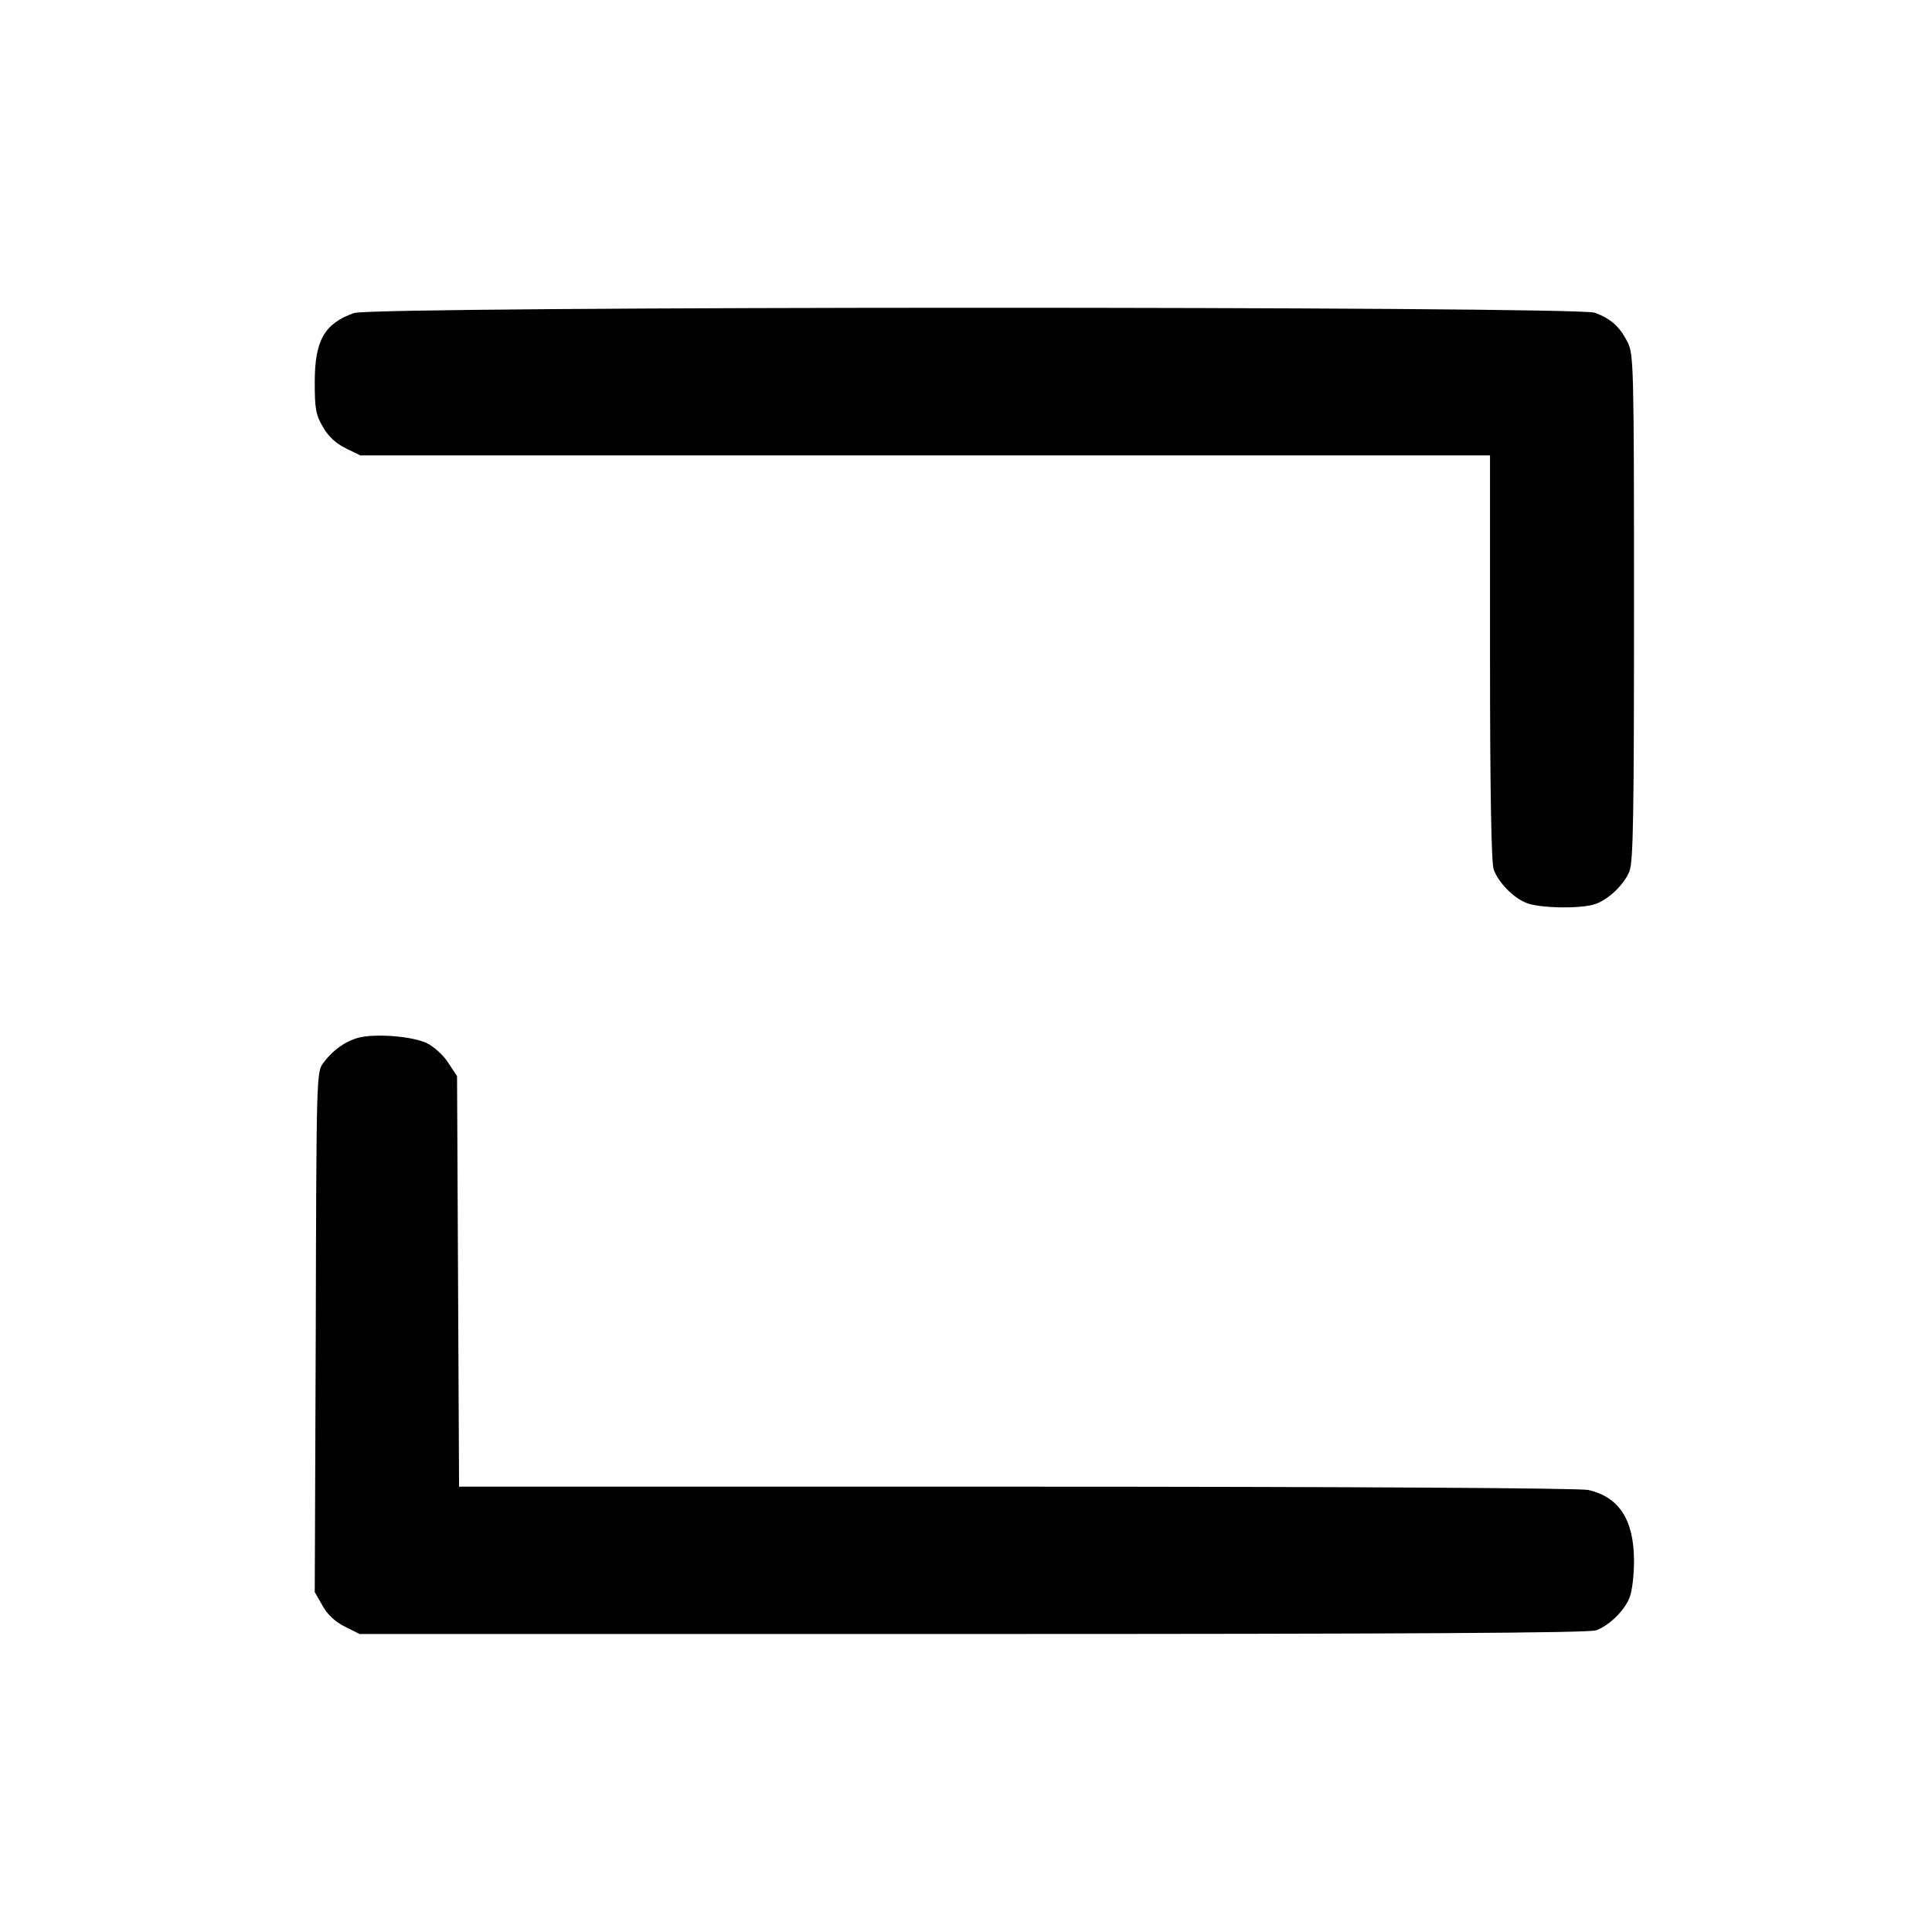 <?xml version="1.0" standalone="no"?>
<!DOCTYPE svg PUBLIC "-//W3C//DTD SVG 20010904//EN"
 "http://www.w3.org/TR/2001/REC-SVG-20010904/DTD/svg10.dtd">
<svg version="1.0" xmlns="http://www.w3.org/2000/svg"
 width="577pt" height="577pt" viewBox="0 0 577 577"
 preserveAspectRatio="xMidYMid meet">

<g transform="translate(0,577) scale(0.1,-0.1)"
fill="#000000" stroke="none">
<path d="M1057 4835 c-88 -31 -117 -82 -117 -206 0 -80 3 -98 25 -135 16 -28
39 -49 68 -63 l43 -21 1687 0 1687 0 0 -604 c0 -403 4 -614 11 -633 14 -38 57
-83 96 -99 38 -17 170 -19 210 -3 38 14 83 57 99 96 12 27 14 169 14 788 0
722 -1 757 -19 793 -24 47 -50 70 -98 88 -57 20 -3649 20 -3706 -1z"/>
<path d="M1071 2671 c-40 -11 -77 -37 -105 -75 -21 -27 -21 -37 -23 -804 l-3
-777 23 -40 c14 -26 37 -48 67 -63 l44 -22 1832 0 c1271 0 1841 3 1861 11 38
14 83 57 99 96 8 18 14 66 14 111 0 122 -44 191 -136 212 -22 6 -741 10 -1706
10 l-1667 0 -3 613 -3 613 -27 41 c-14 22 -43 48 -64 58 -43 20 -151 29 -203
16z"/>
</g>
</svg>
